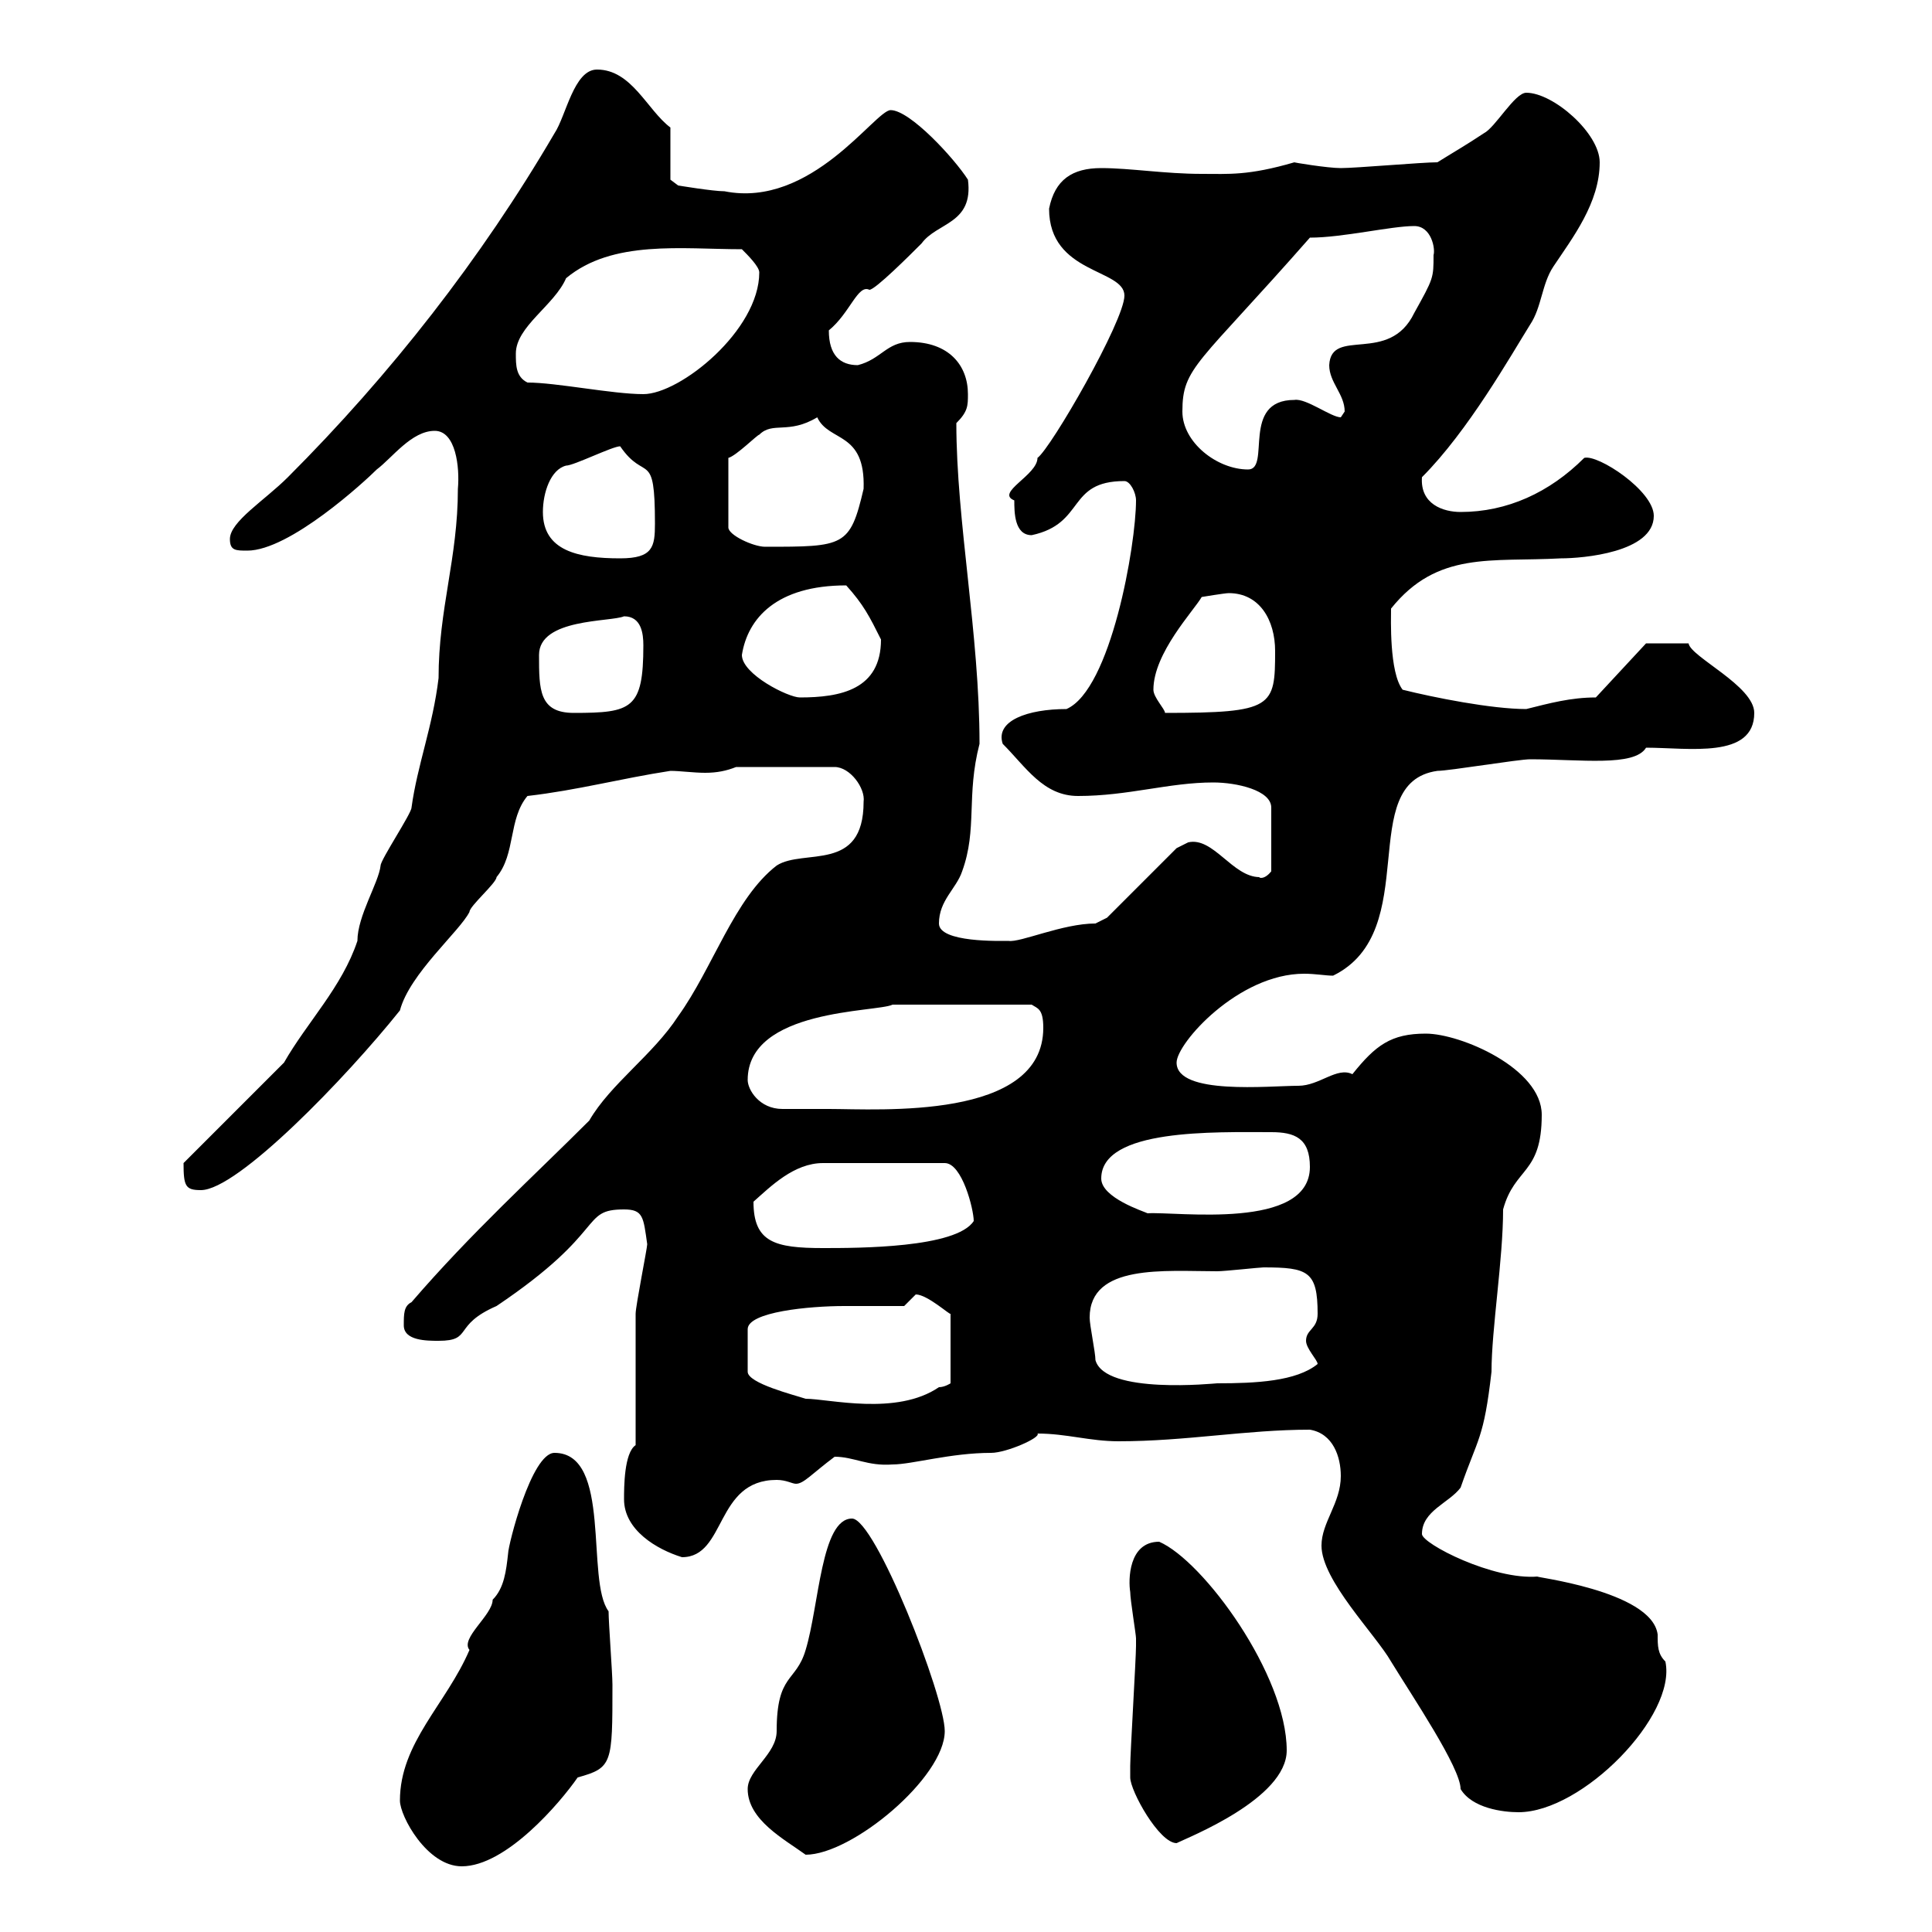 <svg xmlns="http://www.w3.org/2000/svg" xmlns:xlink="http://www.w3.org/1999/xlink" width="300" height="300"><path d="M62.10 279.60C62.10 282 66.30 289.80 71.70 289.80C78.60 289.80 87 279.90 89.70 276C95.10 274.50 95.10 273.90 95.10 261.60C95.10 259.80 94.50 252 94.50 250.20C90.90 245.40 95.10 225.60 86.10 225.60C82.50 225.60 78.90 240 78.90 241.20C78.60 243.90 78.30 246.60 76.50 248.40C76.50 250.80 71.40 254.40 72.90 256.20C69.30 264.60 62.10 270.60 62.10 279.60ZM116.10 277.80C116.10 282.60 121.80 285.60 125.10 288C132.30 288 146.70 276 146.70 268.80C146.70 263.40 135.90 235.80 132.30 235.80C127.50 235.80 127.20 249.30 125.10 256.20C123.60 261.30 120.60 259.80 120.60 268.80C120.60 272.40 116.10 274.80 116.10 277.80ZM175.50 276C175.50 278.10 180 286.20 182.70 286.20C184.50 285.30 199.80 279.30 199.80 271.80C199.80 260.10 186.90 242.40 180 239.40C175.20 239.40 175.20 245.40 175.50 247.20C175.50 248.40 176.40 253.80 176.40 254.40C176.40 255.60 176.40 255.60 176.40 255.60C176.40 257.40 175.50 272.40 175.50 274.20C175.50 274.20 175.50 275.40 175.50 276ZM205.20 240C205.20 245.40 213.60 253.80 216 258C219.30 263.40 226.80 274.50 226.80 277.80C228.60 280.80 233.40 281.40 235.80 281.40C245.70 281.40 260.40 266.40 258.60 258C257.40 256.80 257.40 255.60 257.40 253.80C256.50 246.90 237.30 244.80 238.80 244.80C231.90 245.40 220.80 239.70 220.80 238.20C220.80 234.60 225 233.40 226.80 231C229.50 223.20 230.40 223.50 231.60 213C231.60 206.40 233.40 195.60 233.40 187.80C235.20 181.20 239.40 182.40 239.40 173.10C239.40 165.90 226.80 160.50 221.40 160.50C216 160.50 213.60 162.30 210 166.80C207.60 165.60 204.90 168.60 201.60 168.60C197.10 168.60 182.70 170.10 182.70 165C182.70 162 192.30 151.20 202.50 151.20C204.30 151.20 205.80 151.50 207 151.50C221.10 144.60 210.30 121.50 223.20 119.70C225 119.70 235.80 117.90 237.60 117.90C245.40 117.90 253.80 119.10 255.60 116.10C262.20 116.10 272.40 117.90 272.40 110.70C272.40 106.50 262.50 102 262.20 99.90C261 99.90 256.50 99.90 255.60 99.90L247.80 108.30C243.90 108.30 240.60 109.20 237 110.10C231.60 110.10 222.60 108.30 217.80 107.10C215.70 104.40 216 96 216 94.50C223.20 85.50 231.60 87.30 242.40 86.70C245.70 86.70 256.80 85.80 256.80 80.10C256.80 76.20 248.10 70.50 246 71.10C240.60 76.50 234 79.50 226.80 79.50C224.10 79.50 220.50 78.30 220.80 74.10C228 66.90 234.60 55.20 237.60 50.40C239.40 47.70 239.40 44.10 241.20 41.40C244.20 36.90 248.40 31.50 248.40 25.20C248.40 20.70 241.20 14.40 237 14.40C235.20 14.40 232.20 19.80 230.40 20.70C227.70 22.50 225.60 23.70 223.20 25.20C220.80 25.20 210.60 26.10 208.20 26.10C206.10 26.10 200.70 25.20 201 25.20C193.80 27.30 190.80 27 186.60 27C180.90 27 175.50 26.10 171 26.10C166.50 26.10 163.80 27.90 162.90 32.40C162.90 42.60 174.60 41.70 174.60 45.90C174.60 49.80 163.20 69.60 161.10 71.10C161.10 73.80 154.50 76.50 157.50 77.70C157.50 79.50 157.50 83.10 160.20 83.10C168.60 81.30 165.60 74.70 174.60 74.70C175.50 74.70 176.40 76.50 176.40 77.70C176.40 84.60 172.50 107.10 165.60 110.10C159.60 110.10 154.50 111.90 155.70 115.50C159.30 119.10 162 123.60 167.40 123.60C175.20 123.60 181.50 121.50 188.40 121.50C192 121.50 197.40 122.70 197.40 125.40L197.40 135.30C196.20 136.80 195.30 136.20 195.60 136.20C191.40 136.20 188.40 129.90 184.50 130.80C184.50 130.80 182.70 131.70 182.70 131.70L171.90 142.50C171.90 142.50 170.10 143.40 170.10 143.40C165 143.40 158.40 146.40 156.60 146.10C155.40 146.10 145.80 146.40 145.80 143.40C145.80 139.80 148.50 138 149.40 135.30C151.80 128.70 150 123.60 152.10 115.50C152.10 98.40 148.50 81 148.50 65.70C150.30 63.90 150.30 63 150.30 61.20C150.30 56.70 147.30 53.10 141.30 53.10C137.70 53.10 136.80 55.80 133.20 56.70C130.50 56.70 128.70 55.20 128.70 51.30C132 48.60 133.20 44.10 135 45C135.90 45 141.30 39.60 143.10 37.80C145.50 34.50 151.20 34.80 150.30 27.90C148.20 24.60 141.30 17.10 138.30 17.10C135.90 17.10 126 32.40 112.50 29.70C110.70 29.70 105.30 28.80 105.30 28.80L104.10 27.90L104.10 19.80C100.50 17.10 98.10 10.80 92.70 10.80C89.10 10.80 87.90 18 86.10 20.70C74.70 40.20 60.60 58.20 44.70 74.10C41.10 77.70 35.70 81 35.70 83.70C35.70 85.50 36.60 85.50 38.40 85.50C45 85.50 56.70 74.70 58.50 72.90C60.90 71.10 63.90 66.90 67.50 66.90C70.80 66.90 71.40 72.60 71.10 75.90C71.10 86.70 68.10 94.50 68.10 105.30C67.20 112.80 64.80 118.80 63.90 125.40C63.90 126.30 59.10 133.50 59.10 134.40C58.80 137.10 55.50 142.20 55.50 146.10C53.10 153.30 47.70 158.70 44.10 165L28.50 180.60C28.50 184.20 28.80 184.80 31.20 184.80C36.90 184.80 53.70 167.40 62.10 156.90C63.60 151.20 71.40 144.60 72.90 141.60C72.90 140.70 77.10 137.10 77.10 136.20C80.10 132.60 78.90 127.20 81.90 123.60C89.70 122.70 96.30 120.90 104.10 119.70C105.60 119.70 107.70 120 109.50 120C111.30 120 112.80 119.70 114.30 119.10L129.60 119.10C132 119.10 134.40 122.40 134.10 124.50C134.10 135.60 124.80 131.70 120.60 134.40C114 139.50 110.70 150.30 105.30 157.80C101.40 163.80 94.80 168.30 91.50 174C82.80 182.70 73.20 191.40 63.90 202.20C62.70 202.80 62.70 204 62.70 205.80C62.70 208.20 66.30 208.20 68.10 208.20C73.50 208.20 70.20 205.80 77.10 202.80C94.50 191.10 90 187.80 96.90 187.80C99.90 187.80 99.90 189 100.50 193.20C100.50 193.80 98.70 202.80 98.70 204C98.70 206.40 98.70 222 98.70 224.40C96.90 225.60 96.90 231 96.90 232.80C96.90 237.60 102 240.60 105.90 241.80C112.80 241.80 111 229.80 120.60 229.80C122.10 229.80 123 230.40 123.60 230.40C124.80 230.40 126 228.90 129.60 226.20C132.60 226.20 134.70 227.70 138.60 227.40C141.60 227.40 147.60 225.60 153.90 225.60C156.30 225.60 161.70 223.20 161.10 222.60C165.60 222.60 169.20 223.80 173.70 223.80C184.20 223.80 193.50 222 203.40 222C207 222.60 208.20 226.20 208.20 229.20C208.20 233.40 205.20 236.40 205.20 240ZM140.40 202.80C140.40 202.80 142.20 201 142.20 201C144 201 147.60 204.30 147.60 204L147.60 214.80C147.60 214.80 146.70 215.40 145.80 215.40C139.20 219.90 128.70 217.20 125.10 217.20C123.30 216.60 116.10 214.80 116.10 213L116.10 206.40C116.10 203.70 125.70 202.80 131.10 202.80C134.40 202.80 137.70 202.80 140.40 202.80ZM169.20 204.60C169.20 196.20 180.90 197.40 189 197.40C190.20 197.40 195.60 196.80 196.20 196.80C203.10 196.80 204.60 197.40 204.60 204C204.60 206.40 202.80 206.40 202.80 208.20C202.80 209.40 204.60 211.20 204.60 211.80C201.30 214.50 195 214.80 189 214.80C188.70 214.80 171.60 216.60 170.10 211.20C170.10 210 169.20 205.80 169.20 204.60ZM117 186.60C119.70 184.20 123.30 180.60 127.80 180.60L146.70 180.60C149.40 180.60 151.20 187.80 151.20 189.60C148.50 193.80 133.20 193.80 127.80 193.80C120.30 193.80 117 192.90 117 186.60ZM171 183C171 175.20 188.70 175.80 197.40 175.80C201 175.80 203.40 176.70 203.40 181.20C203.40 191.10 182.70 188.10 178.20 188.40C177.60 188.10 171 186 171 183ZM116.10 167.70C116.10 156.60 136.20 157.20 138.60 156L160.20 156C161.10 156.60 162 156.60 162 159.60C162 174 136.50 172.20 128.70 172.20C126.90 172.20 122.40 172.20 121.50 172.20C117.90 172.20 116.10 169.20 116.10 167.70ZM83.70 101.70C83.70 96 94.80 96.60 96.90 95.70C99.60 95.70 99.90 98.40 99.90 100.20C99.90 110.10 98.10 110.70 89.10 110.70C83.70 110.70 83.70 107.10 83.70 101.70ZM179.10 107.10C179.10 101.40 185.40 94.80 186.60 92.70C186.60 92.70 190.20 92.10 190.80 92.10C195.60 92.10 198 96.30 198 101.10C198 109.80 197.70 110.70 180.90 110.70C180.90 110.10 179.10 108.30 179.10 107.10ZM115.20 101.70C116.10 96 120.60 90.90 131.40 90.90C134.10 93.90 135 95.70 136.80 99.30C136.80 107.10 130.50 108.30 124.20 108.30C122.40 108.30 115.20 104.70 115.20 101.70ZM84.30 79.50C84.30 76.50 85.50 72.90 87.90 72.30C89.10 72.30 95.10 69.30 96.30 69.30C100.20 75 101.70 69.60 101.70 81.30C101.70 84.90 101.40 86.70 96.30 86.70C89.70 86.70 84.30 85.50 84.30 79.50ZM126.90 64.80C128.70 68.70 134.40 66.90 134.10 75.90C132 84.90 131.10 84.90 118.80 84.90C117 84.90 113.10 83.10 113.10 81.90L113.10 71.10C114.30 70.80 117.60 67.50 117.90 67.50C120 65.40 122.40 67.50 126.90 64.80ZM183.60 63.90C183.60 57 186 56.70 203.40 36.90C208.50 36.90 216 35.10 219.60 35.10C222.30 35.10 222.90 38.70 222.60 39.60C222.60 43.20 222.60 43.20 219.60 48.60C215.70 56.70 206.70 50.70 206.40 56.70C206.40 59.40 208.80 61.20 208.80 63.90C208.80 63.90 208.20 64.80 208.20 64.80C206.70 64.80 202.80 61.80 201 62.10C192.60 62.10 197.40 72.90 193.80 72.90C189 72.90 183.60 68.70 183.60 63.90ZM81.90 59.40C80.10 58.50 80.10 56.70 80.10 54.90C80.10 50.70 86.10 47.40 87.90 43.20C95.10 37.20 105.90 38.70 115.20 38.70C116.10 39.60 117.90 41.40 117.90 42.30C117.90 51.30 105.60 61.20 99.90 61.20C95.10 61.20 86.40 59.40 81.90 59.40Z"/></svg>
